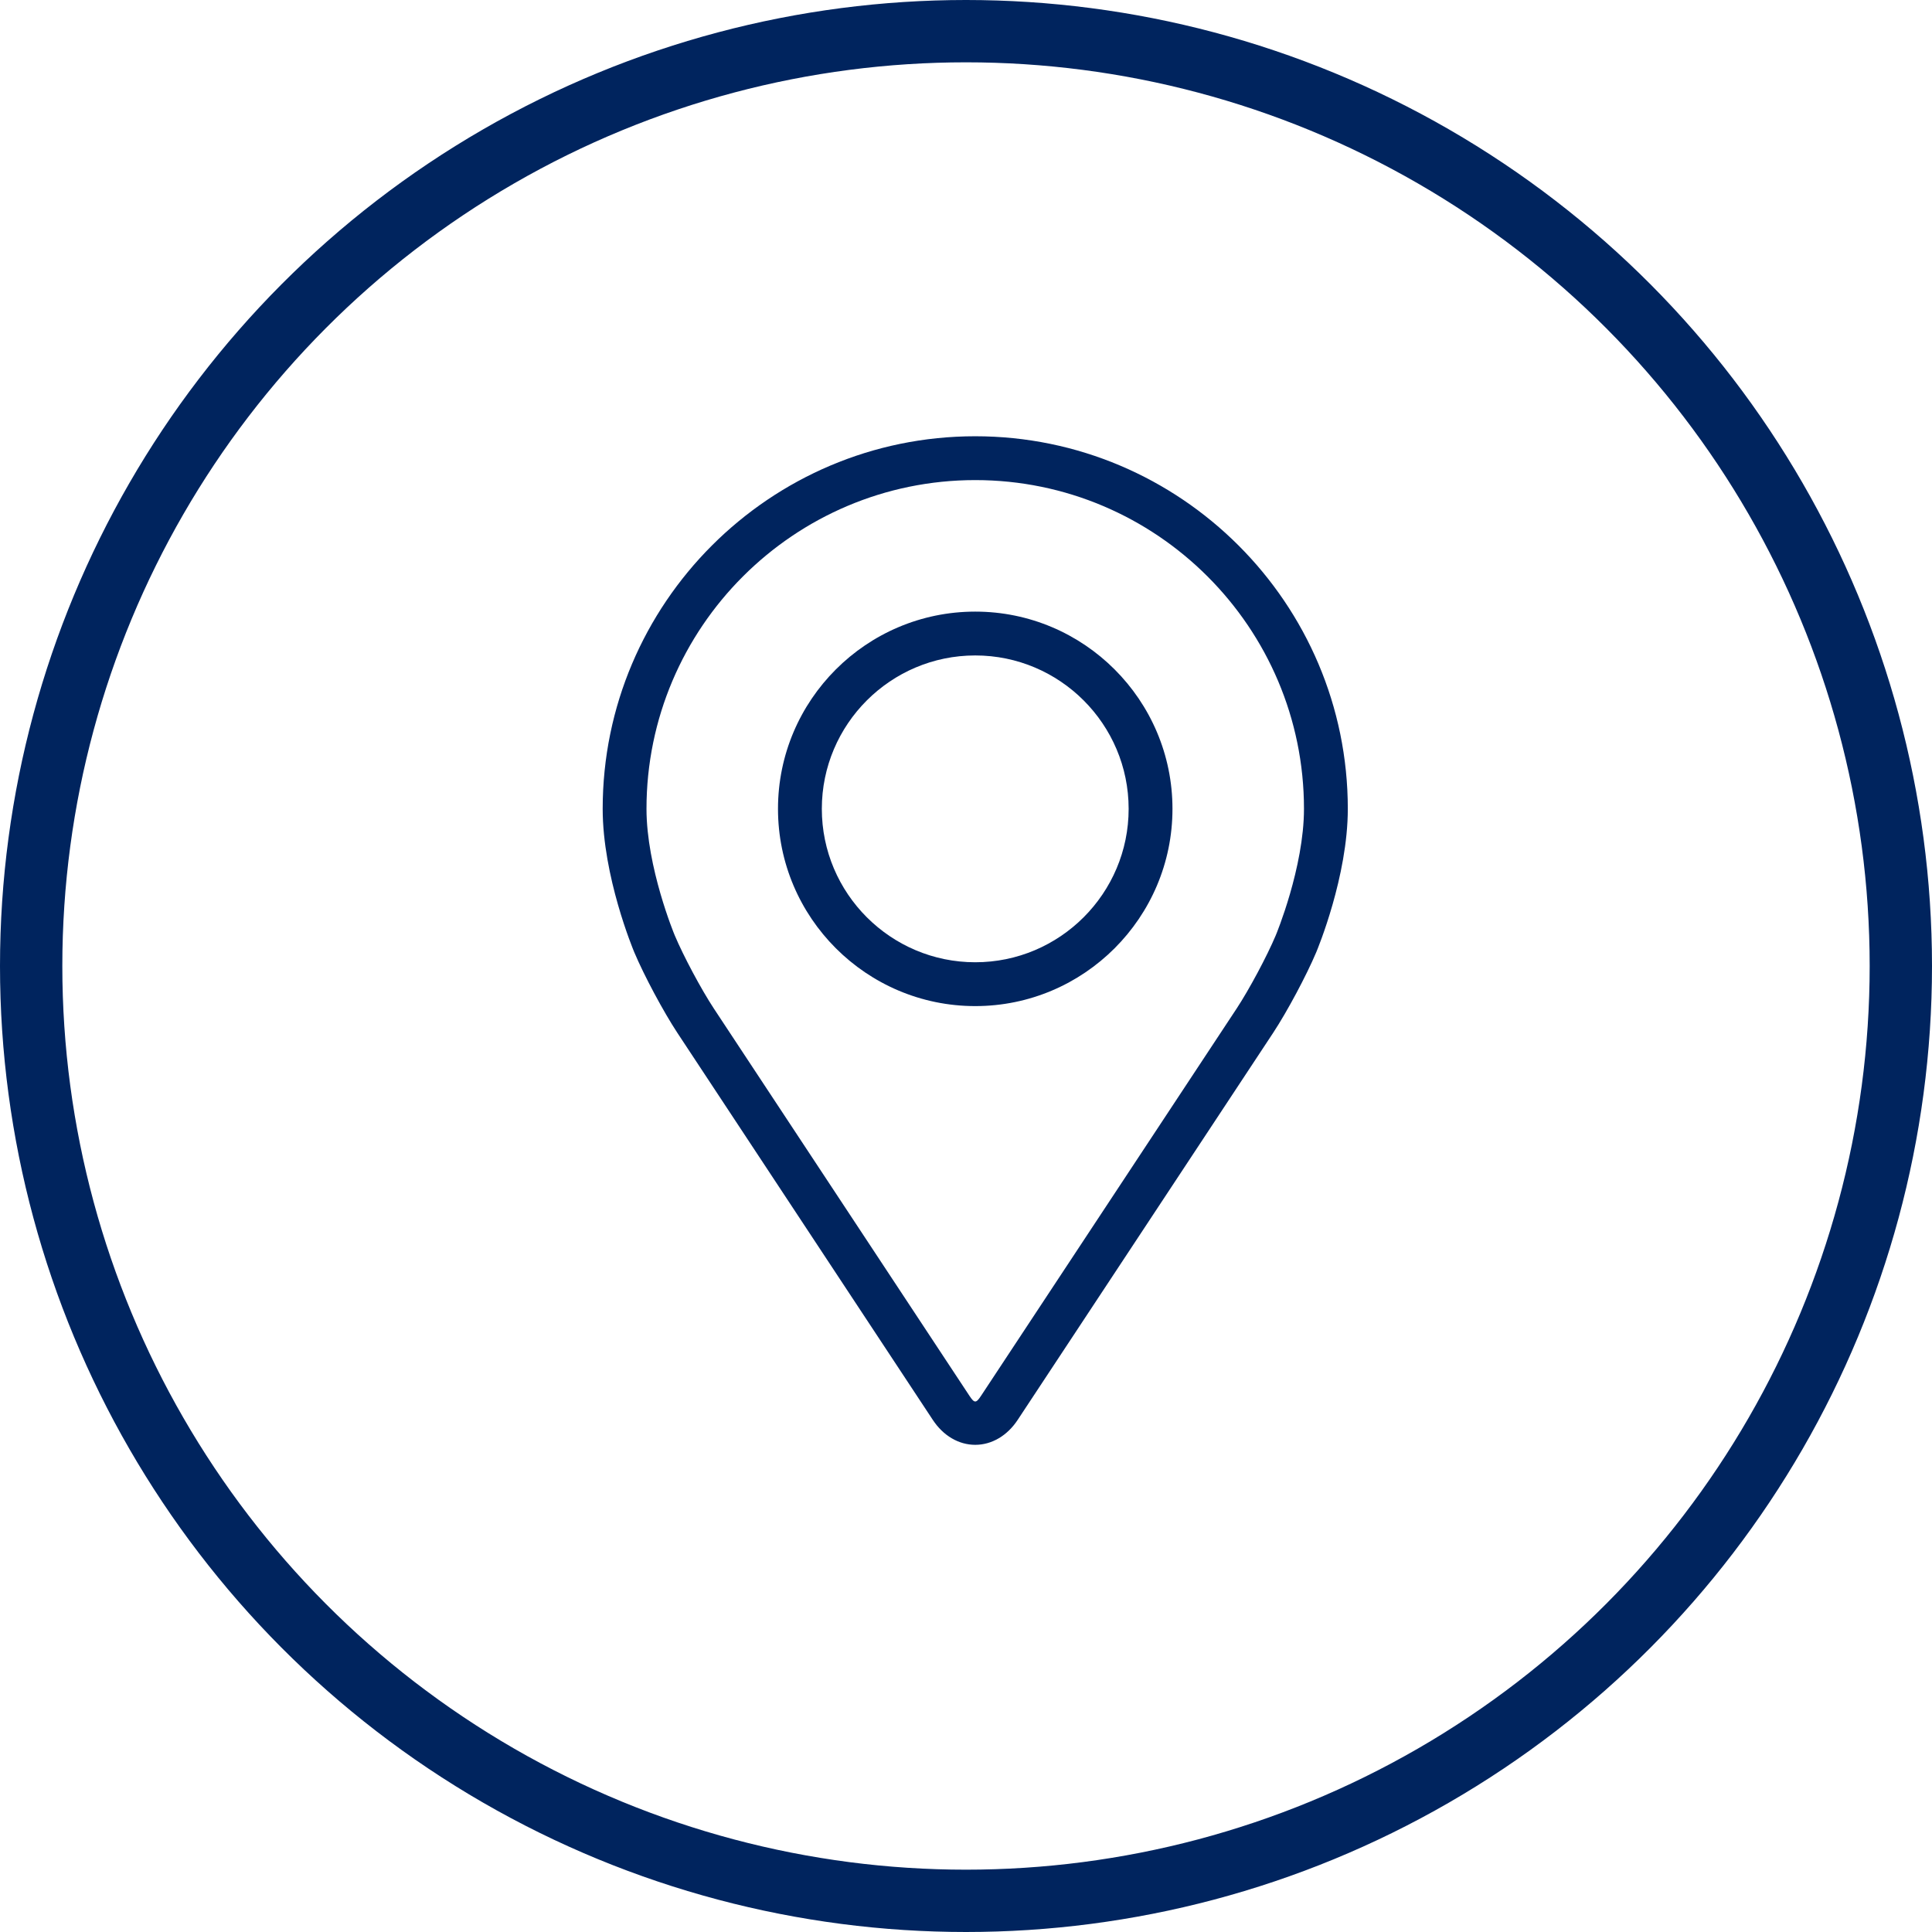 <?xml version="1.0" encoding="UTF-8"?>
<svg width="93px" height="93px" viewBox="0 0 93 93" version="1.1" xmlns="http://www.w3.org/2000/svg" xmlns:xlink="http://www.w3.org/1999/xlink">
    <!-- Generator: Sketch 64 (93537) - https://sketch.com -->
    <title>Group 10</title>
    <desc>Created with Sketch.</desc>
    <g id="Page-1" stroke="none" stroke-width="1" fill="none" fill-rule="evenodd">
        <g id="Home-Copy-6" transform="translate(-1328, -1100)">
            <g id="Group-10" transform="translate(1328, 1100)">
                <circle id="Oval-Copy" stroke="#00245E" stroke-width="3" cx="46.5" cy="46.5" r="45"></circle>
                <g id="ubicacion" transform="translate(29, 21)" fill="#00245E" fill-rule="nonzero">
                    <path d="M17.945,0 C8.056,0 0.011,8.045 0.011,17.934 C0.011,21.19 1.471,24.691 1.532,24.839 C2.003,25.958 2.934,27.697 3.605,28.716 L15.901,47.347 C16.404,48.111 17.149,48.549 17.945,48.549 C18.74,48.549 19.485,48.111 19.988,47.348 L32.286,28.716 C32.958,27.697 33.887,25.958 34.359,24.839 C34.42,24.692 35.879,21.191 35.879,17.934 C35.879,8.045 27.834,0 17.945,0 Z M32.413,24.02 C31.992,25.023 31.126,26.641 30.524,27.554 L18.226,46.187 C17.984,46.555 17.907,46.555 17.664,46.187 L5.367,27.554 C4.764,26.641 3.898,25.022 3.477,24.019 C3.459,23.976 2.12,20.753 2.12,17.934 C2.12,9.209 9.219,2.11 17.945,2.11 C26.67,2.11 33.769,9.209 33.769,17.934 C33.769,20.757 32.427,23.988 32.413,24.02 Z" id="Shape"></path>
                    <path d="M17.945,8.441 C12.709,8.441 8.45,12.7 8.45,17.935 C8.45,23.17 12.709,27.43 17.945,27.43 C23.18,27.43 27.439,23.17 27.439,17.935 C27.439,12.7 23.18,8.441 17.945,8.441 Z M17.945,25.32 C13.874,25.32 10.56,22.007 10.56,17.935 C10.56,13.863 13.874,10.551 17.945,10.551 C22.016,10.551 25.329,13.863 25.329,17.935 C25.329,22.007 22.016,25.32 17.945,25.32 Z" id="Shape"></path>
                </g>
            </g>
        </g>
    </g>
</svg>